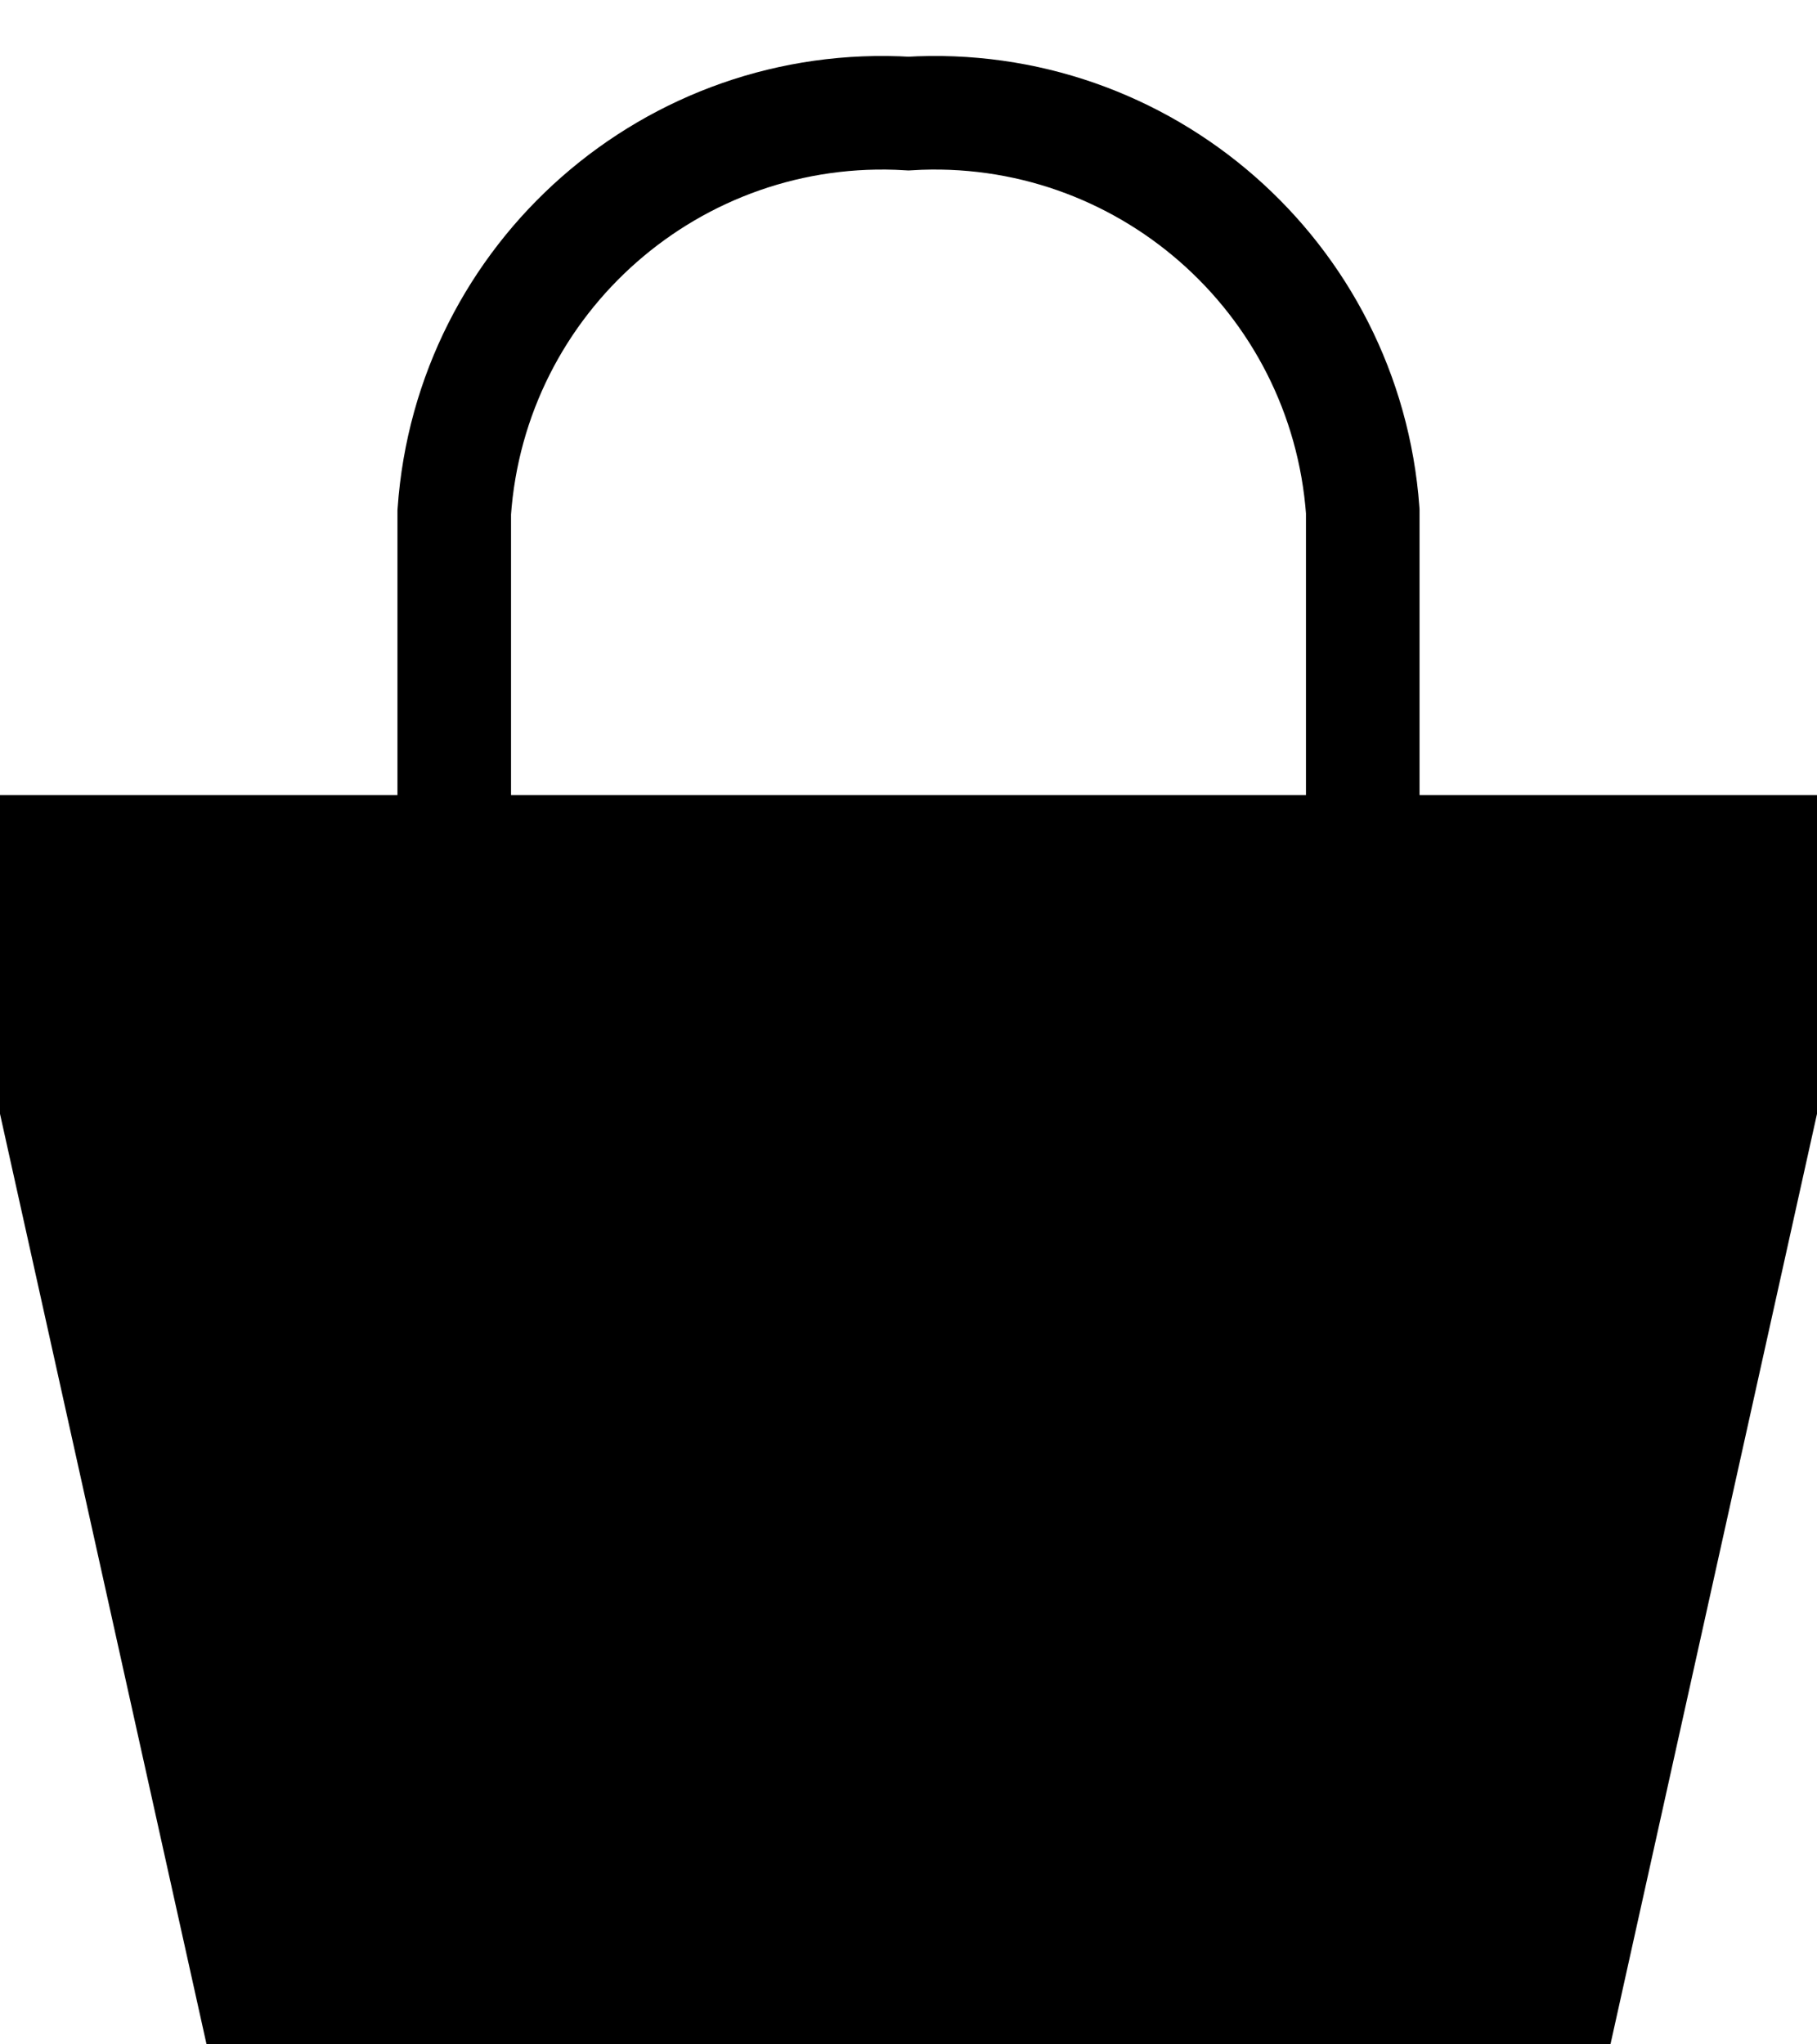 <svg xmlns="http://www.w3.org/2000/svg" width="16" height="18" viewBox="0 0 16 18">
  <g fill="none" stroke="#000000">
    <polygon fill="#000000" points="0 7.5 2.22 17.5 13.78 17.5 16 7.5"/>
    <path d="M12,7.5 L12,4.5 C11.85,2.435 10.067,0.874 8,1 C5.929,0.874 4.144,2.441 4,4.51 L4,7.51"/>
  </g>
</svg>
